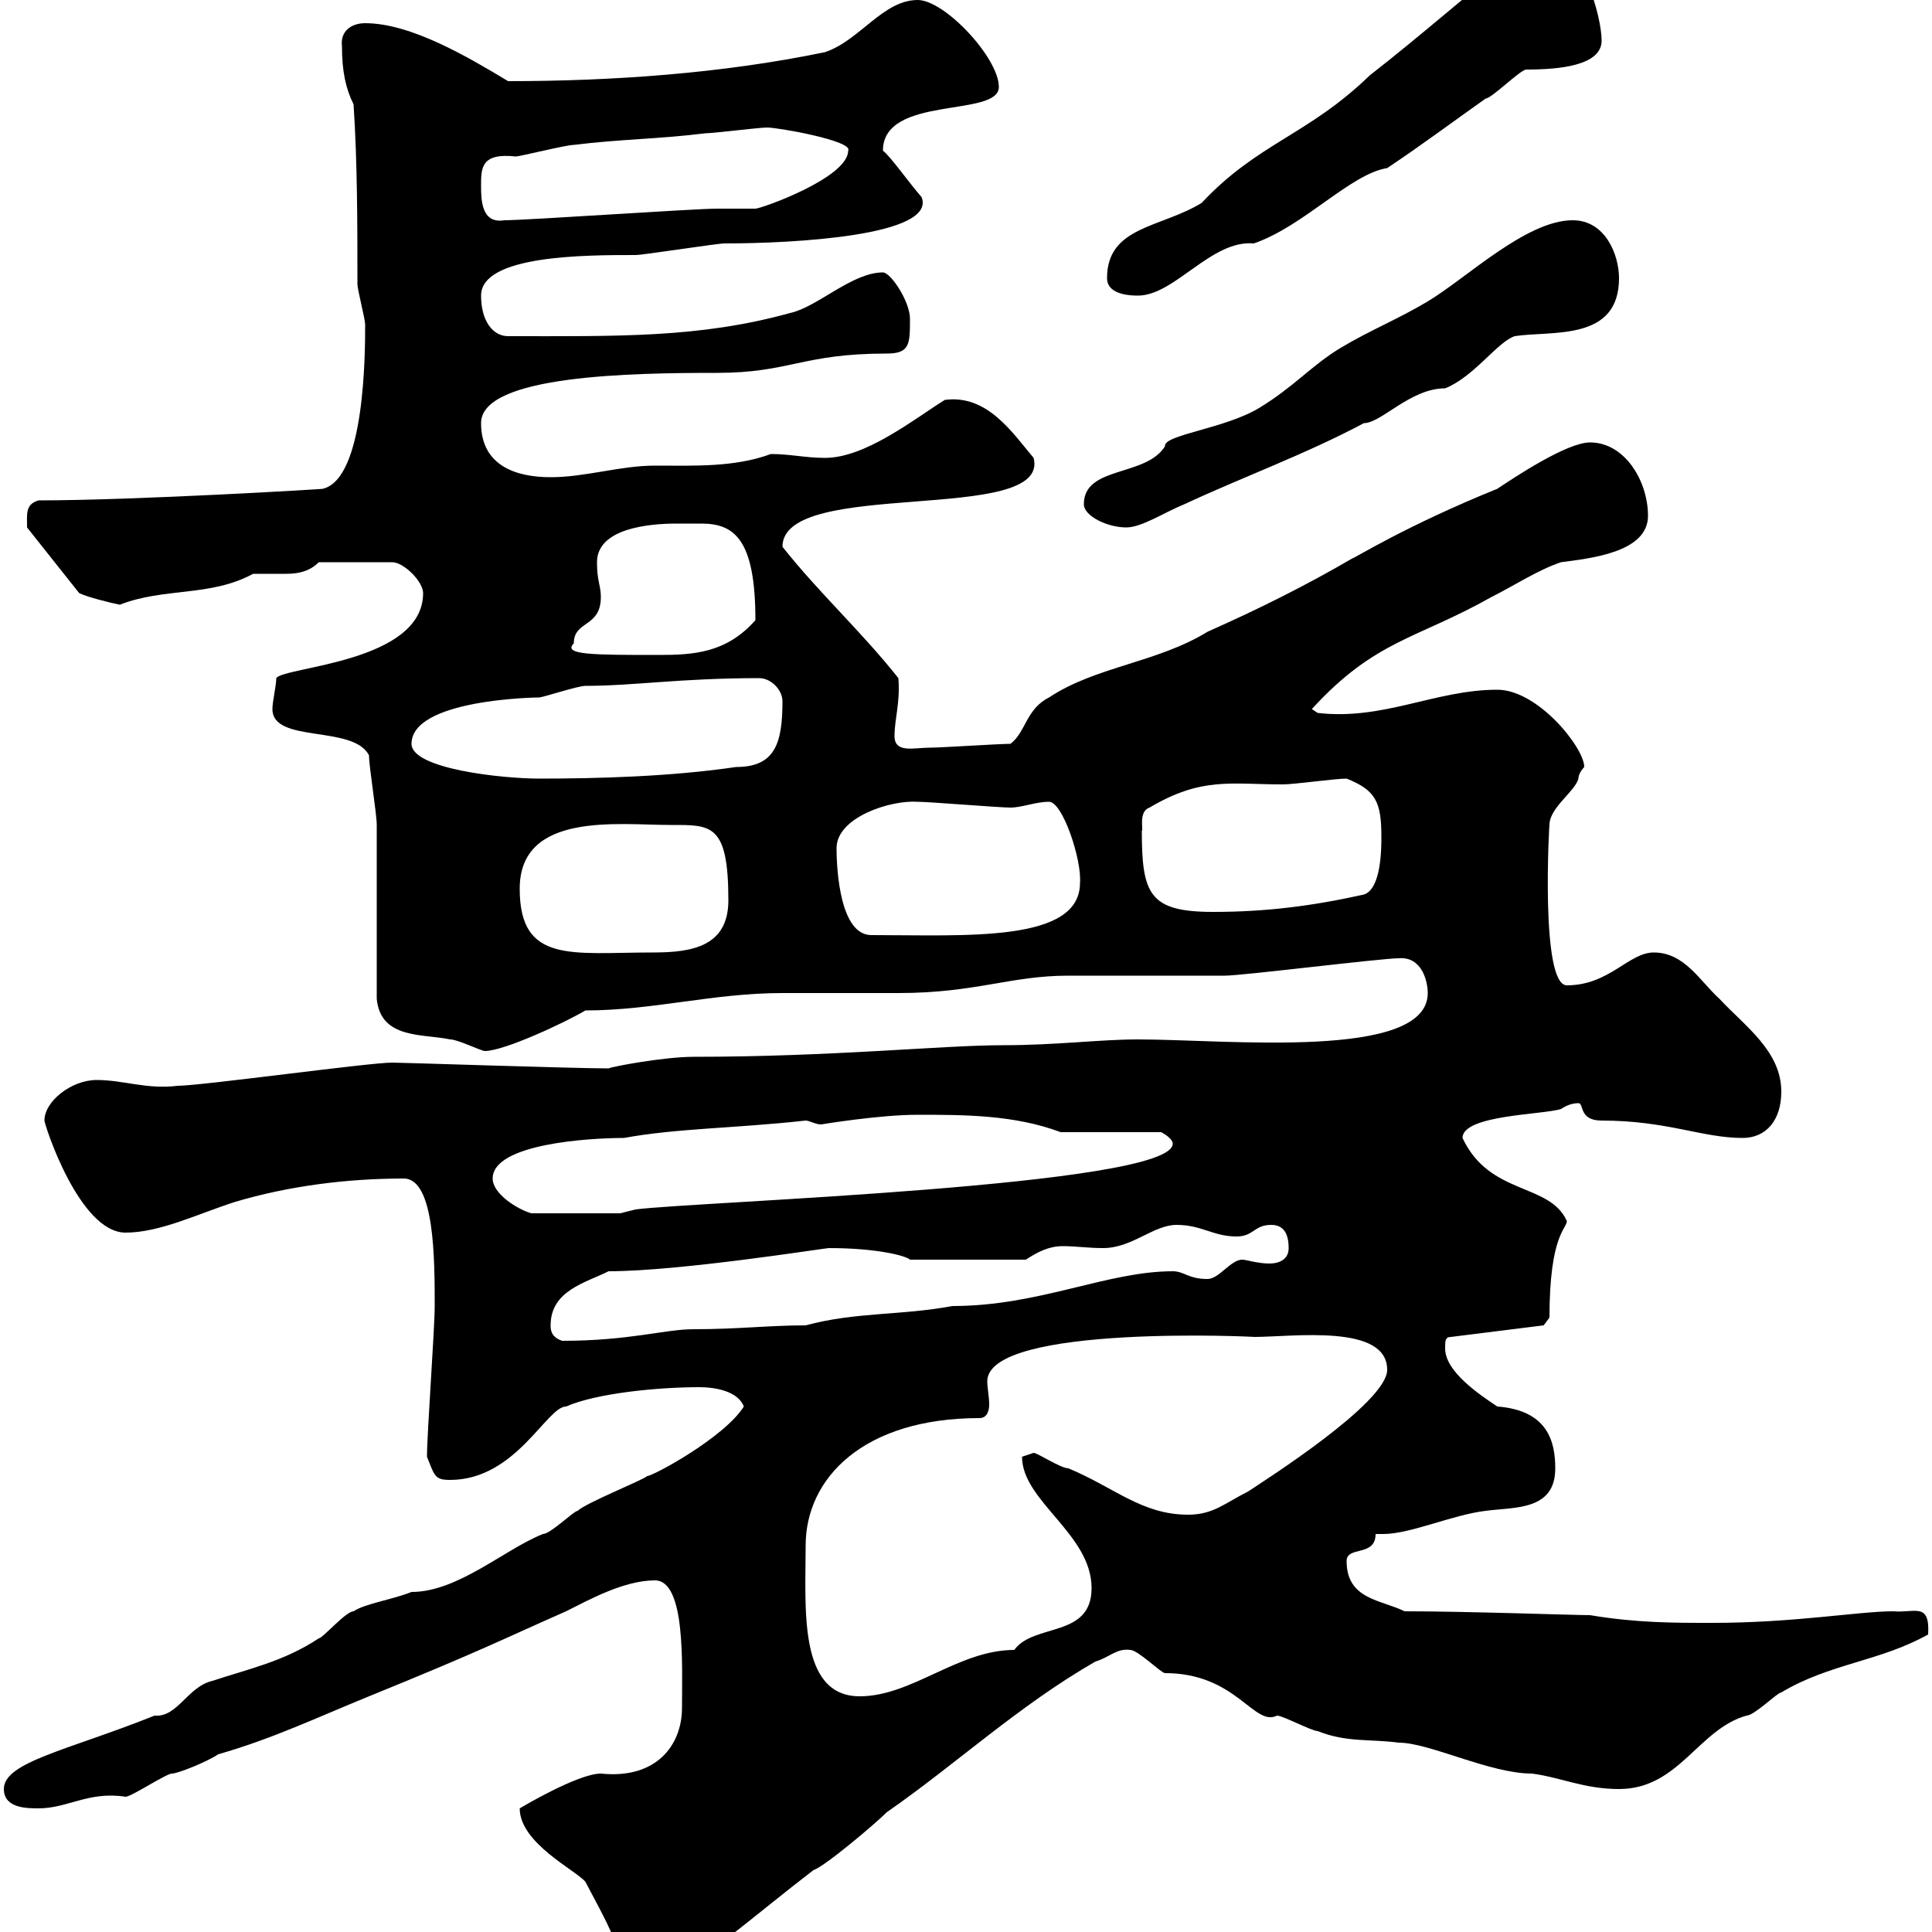 <svg xmlns="http://www.w3.org/2000/svg" xmlns:xlink="http://www.w3.org/1999/xlink" width="300" height="300"><path d="M80.70 280.80C80.70 286.20 89.40 290.40 90.90 292.20C91.50 293.40 94.50 298.80 95.10 300.60C96.90 303 95.10 309.60 100.50 309.60C110.40 303.60 117.30 297.30 126.30 290.40C128.10 289.80 135.90 283.20 137.70 281.40C148.50 273.90 158.10 264.90 170.10 258C172.20 257.40 173.40 255.90 175.50 256.20C176.70 256.20 180.30 259.80 180.90 259.80C192 259.80 194.70 268.20 198.30 266.40C199.20 266.40 203.70 268.80 204.60 268.80C209.10 270.60 212.70 270 217.20 270.60C222 270.60 231.30 275.40 237.90 275.40C242.40 276 246 277.80 251.40 277.80C260.70 277.80 263.70 268.50 271.20 266.40C272.40 266.40 276 262.80 276.60 262.80C284.10 258.30 291.90 258 299.40 253.80C299.70 248.70 297.30 250.50 294 250.20C288.60 250.20 278.70 252 265.80 252C259.80 252 254.10 252 246.90 250.80C244.50 250.80 227.70 250.20 218.10 250.20C214.50 248.40 209.10 248.40 209.10 242.40C209.10 240 213.60 241.80 213.60 238.20C213.90 238.20 214.50 238.20 214.80 238.20C219 238.20 225.60 235.20 230.70 234.60C235.20 234 241.50 234.60 241.50 228C241.50 223.80 240.30 219 232.50 218.40C229.80 216.60 224.40 213 224.40 209.40C224.40 208.20 224.40 207.60 225.30 207.60L239.70 205.80L240.60 204.60C240.60 191.70 243.30 190.80 243.30 189.60C240.60 183.60 231.30 185.70 227.10 176.70C227.10 173.10 239.70 173.10 242.40 172.20C243.30 171.60 244.20 171.30 245.10 171.30C246 171.30 245.10 174 248.70 174C258.90 174 264.30 176.70 270.60 176.70C274.20 176.70 276.60 174 276.60 169.50C276.60 163.20 270.90 159.30 267 155.10C264 152.40 261.60 147.90 256.80 147.90C252.90 147.90 249.90 153 243.30 153C239.10 153 240.60 127.20 240.60 128.10C240.60 125.40 244.50 123 245.10 120.90C245.10 120 246 119.10 246 119.10C246 116.10 238.80 107.10 232.50 107.10C222.90 107.10 214.80 111.90 204.60 110.70L203.70 110.10C213.60 99.30 219.90 99.30 231.60 92.70C235.20 90.90 238.80 88.50 242.40 87.30C246.90 86.70 255.90 85.80 255.90 80.10C255.90 74.70 252.30 68.70 246.90 68.70C243.30 68.70 235.20 74.10 232.50 75.90C218.40 81.60 210.30 86.70 210 86.70C202.80 90.90 195.60 94.50 187.50 98.10C179.70 102.90 170.10 103.50 162.90 108.30C159.30 110.10 159.30 113.70 156.90 115.50C155.10 115.50 146.10 116.10 144.30 116.10C141.90 116.10 138.90 117 138.90 114.30C138.90 111.60 139.80 109.20 139.50 105.30C133.80 98.10 127.20 92.10 121.50 84.90C121.50 74.10 163.20 81.60 160.50 71.10C157.20 67.20 153.30 61.20 146.70 62.10C141.90 65.10 134.40 71.10 128.10 71.10C125.10 71.10 122.70 70.50 119.70 70.50C114 72.60 107.70 72.30 101.70 72.30C96.30 72.30 90.90 74.10 85.50 74.10C80.10 74.10 74.70 72.30 74.70 65.70C74.70 58.20 98.40 57.90 111.30 57.90C122.70 57.90 124.50 54.90 137.70 54.90C141.30 54.90 141.30 53.40 141.30 49.50C141.30 46.80 138.30 42.30 137.10 42.30C132.30 42.30 126.90 47.70 122.70 48.60C108.60 52.50 96 52.20 78.90 52.20C76.50 52.20 74.70 49.80 74.70 45.90C74.70 39.60 90.90 39.60 98.70 39.60C99.90 39.60 111.30 37.80 112.50 37.80C123.30 37.80 145.50 36.60 143.10 30.60C141 28.20 138.30 24.30 137.10 23.40C137.10 14.70 155.10 18.30 155.10 13.50C155.10 9 146.70 0 142.50 0C137.10 0 133.50 6.30 128.10 8.10C112.20 11.40 95.10 12.60 78.90 12.60C72.90 9 63.90 3.60 56.70 3.60C54.60 3.60 52.80 4.80 53.10 7.20C53.10 11.10 53.70 13.80 54.90 16.20C55.50 25.20 55.50 35.10 55.50 44.10C55.50 45 56.70 49.50 56.70 50.40C56.70 54.60 56.70 74.40 50.10 75.90C51 75.90 21 77.70 6 77.70C3.90 78.30 4.20 79.80 4.20 81.90L12.30 92.10C13.50 92.70 17.10 93.60 18.60 93.90C25.50 91.20 32.70 92.70 39.30 89.10C39.90 89.10 40.50 89.10 41.10 89.10C42.30 89.10 43.50 89.10 44.40 89.10C46.20 89.10 48 88.80 49.50 87.30L60.90 87.30C62.70 87.30 65.70 90.30 65.70 92.10C65.70 102.90 44.10 103.50 42.90 105.30C42.90 106.50 42.30 108.90 42.30 110.10C42.30 115.50 54.90 112.50 57.30 117.30C57.30 119.10 58.50 126.30 58.50 128.10C58.50 131.70 58.50 150.60 58.50 155.10C59.10 161.40 65.70 160.50 69.90 161.40C71.10 161.40 74.70 163.20 75.30 163.20C78.30 163.20 87.90 158.70 90.90 156.90C101.40 156.90 110.70 154.20 121.50 154.20C123.30 154.20 137.70 154.20 139.50 154.20C151.50 154.20 156.90 151.50 165.90 151.50C168.30 151.50 187.50 151.50 190.20 151.50C192.90 151.50 214.50 148.80 217.20 148.80C220.80 148.50 221.70 152.40 221.70 154.20C221.70 164.70 190.50 161.40 176.70 161.40C170.70 161.40 164.10 162.30 155.70 162.30C146.40 162.30 129.30 164.10 107.70 164.10C103.20 164.10 95.10 165.60 94.50 165.90C89.10 165.90 62.40 165 60.90 165C57.30 165 31.20 168.60 27.60 168.60C22.80 169.20 19.20 167.70 15 167.70C11.10 167.70 6.90 171 6.90 174C6.90 174.60 12.30 191.40 19.50 191.40C24.90 191.40 30.90 188.40 36.60 186.60C44.70 184.20 53.70 183 62.70 183C67.50 183 67.50 195.60 67.50 202.80C67.50 206.40 66.30 222.60 66.30 226.20C67.50 229.20 67.50 229.80 69.90 229.80C80.10 229.80 84.90 218.40 87.90 218.40C92.70 216.30 102.30 215.40 108.60 215.40C111 215.40 114.60 216 115.50 218.40C112.50 223.20 101.40 229.20 100.50 229.20C99.90 229.80 90.90 233.40 89.70 234.60C89.10 234.60 85.50 238.20 84.30 238.20C78.30 240.60 71.10 247.20 63.90 247.20C60.90 248.40 56.70 249 54.90 250.20C53.70 250.20 50.10 254.40 49.50 254.40C44.10 258 38.40 259.20 33 261C29.10 261.90 27.60 266.70 24 266.40C10.50 271.80 0.60 273.60 0.60 277.80C0.60 280.80 4.20 280.80 6 280.80C10.50 280.80 13.80 278.10 19.50 279C20.40 279 25.80 275.40 26.70 275.40C27.60 275.40 32.10 273.60 33.90 272.40C42.30 270 49.20 266.70 57.30 263.40C75 256.20 77.70 254.70 87.90 250.20C91.50 248.40 96.90 245.40 101.70 245.40C106.50 245.40 105.90 258.60 105.90 265.20C105.90 270.90 102 276.30 93.30 275.40C89.70 275.40 80.70 280.80 80.70 280.80ZM125.10 240C125.10 229.50 134.10 220.20 152.10 220.20C153.30 220.20 153.60 219 153.60 218.10C153.60 216.90 153.30 215.40 153.30 214.50C153.30 205.50 195.90 207.60 194.70 207.60C200.70 207.60 215.40 205.50 215.40 212.70C215.40 217.80 196.50 229.80 193.80 231.60C190.20 233.40 188.40 235.20 184.50 235.20C177.30 235.20 173.10 231 165.90 228C164.70 228 161.10 225.60 160.50 225.60C160.50 225.60 158.70 226.20 158.70 226.20C158.70 233.10 169.50 238.20 169.50 246.60C169.50 254.40 160.50 252 157.50 256.20C148.80 256.20 141.60 263.40 133.50 263.40C123.90 263.40 125.10 249.60 125.10 240ZM85.50 205.80C85.50 200.40 90.90 199.20 94.50 197.40C105.60 197.40 128.10 193.80 128.70 193.80C136.20 193.80 140.70 195 141.30 195.60L159.30 195.60C161.10 194.40 162.90 193.50 165 193.50C167.10 193.50 168.90 193.80 171.30 193.80C175.80 193.80 179.10 190.20 182.70 190.20C186.60 190.20 188.40 192 192 192C194.70 192 194.70 190.20 197.40 190.20C199.20 190.20 200.10 191.40 200.10 193.80C200.10 195.60 198.60 196.20 197.10 196.20C195.30 196.20 193.50 195.60 192.90 195.60C191.10 195.60 189.30 198.60 187.50 198.60C184.50 198.60 183.90 197.40 182.10 197.40C171.90 197.40 161.40 202.80 147.90 202.80C139.80 204.30 132.90 203.70 125.10 205.80C119.40 205.80 114.60 206.40 107.70 206.40C103.20 206.40 97.80 208.20 87.30 208.20C85.50 207.60 85.50 206.40 85.50 205.80ZM76.50 183C76.50 177.60 91.50 176.70 96.90 176.70C105 175.20 114.30 175.20 125.10 174C125.70 174 126.60 174.60 127.50 174.60C127.50 174.60 136.50 173.10 142.50 173.10C149.70 173.10 157.50 173.10 164.70 175.80L180.30 175.80C180.30 175.80 182.10 176.70 182.10 177.60C182.10 184.20 107.70 186.60 98.70 187.80C98.70 187.80 96.30 188.40 96.30 188.40L82.50 188.40C80.40 187.80 76.50 185.40 76.50 183ZM80.70 138C80.70 126 96 128.10 104.10 128.10C110.40 128.10 113.10 127.80 113.10 139.80C113.10 147 107.40 147.90 101.40 147.90C88.80 147.90 80.70 149.70 80.70 138ZM129.90 131.70C129.90 126.90 138.30 124.20 142.50 124.50C144.30 124.50 155.10 125.40 156.90 125.40C158.70 125.40 160.80 124.50 162.90 124.50C165 124.50 168 133.50 167.70 137.10C167.70 146.40 150 145.20 135.30 145.20C130.50 145.20 129.90 135.30 129.90 131.70ZM177.30 129C177.60 129 176.70 126 178.50 125.40C186.60 120.60 191.10 121.80 199.20 121.80C201 121.80 207.30 120.90 209.10 120.90C213.60 122.70 214.50 124.50 214.50 129.90C214.50 131.70 214.50 138 211.80 138.90C203.70 140.70 196.50 141.60 188.40 141.60C178.50 141.60 177.30 138.90 177.30 129ZM63.90 115.50C63.90 108.60 83.10 108.30 83.70 108.30C84.30 108.30 89.70 106.50 90.90 106.50C98.40 106.50 105.60 105.30 117.90 105.30C119.70 105.30 121.50 107.10 121.50 108.90C121.50 115.50 120.30 119.10 114.30 119.10C104.10 120.60 92.70 120.90 83.70 120.90C78 120.90 63.90 119.40 63.90 115.50ZM89.10 99.90C89.10 96.30 93.30 97.50 93.30 92.70C93.30 90.90 92.70 90.30 92.70 87.30C92.70 81.30 103.20 81.30 105.30 81.30C106.50 81.30 107.40 81.30 108.90 81.30C114 81.30 117.30 83.70 117.30 96.30C112.80 101.40 107.70 101.70 102.30 101.70C92.10 101.70 87.30 101.70 89.10 99.90ZM168.30 78.30C168.30 80.10 171.90 81.90 174.90 81.90C177.30 81.90 180.90 79.50 183.90 78.30C192.90 74.10 202.80 70.50 211.80 65.70C214.50 65.70 219 60.30 224.40 60.30C228.90 58.50 232.50 53.10 235.20 52.20C240.90 51.30 251.40 53.10 251.40 43.20C251.40 39.60 249.30 34.20 244.20 34.20C237 34.20 227.70 43.20 221.70 46.80C217.20 49.50 212.70 51.30 208.20 54C203.70 56.70 201 60 195.60 63.30C190.20 66.60 180.60 67.50 180.90 69.30C177.90 74.10 168.30 72.30 168.30 78.30ZM171.90 43.20C171.90 45 173.70 45.90 176.70 45.90C182.40 45.90 188.10 37.20 194.70 37.80C202.50 35.10 209.70 27 215.40 26.10C220.80 22.50 225.60 18.90 230.70 15.30C231.60 15.30 236.10 10.80 237 10.80C242.10 10.80 248.70 10.20 248.70 6.30C248.70 2.70 245.70-9 239.70-9C238.80-9 237.90-9 237-8.10C228.90-1.80 220.80 5.40 212.70 11.70C203.10 21 195.30 22.20 186.60 31.50C180.30 35.40 171.90 35.10 171.90 43.20ZM74.70 28.80C74.70 26.10 74.70 23.70 80.10 24.30C80.70 24.30 87.90 22.50 89.10 22.50C96.30 21.60 102.30 21.60 109.50 20.70C110.70 20.70 117.90 19.80 119.10 19.80C120.90 19.80 132.60 21.90 131.70 23.40C131.70 27.60 118.20 32.40 117.30 32.40C116.10 32.40 112.50 32.40 111.30 32.40C107.70 32.40 81.90 34.20 78.30 34.20C74.70 34.80 74.70 30.90 74.70 28.80Z"/></svg>